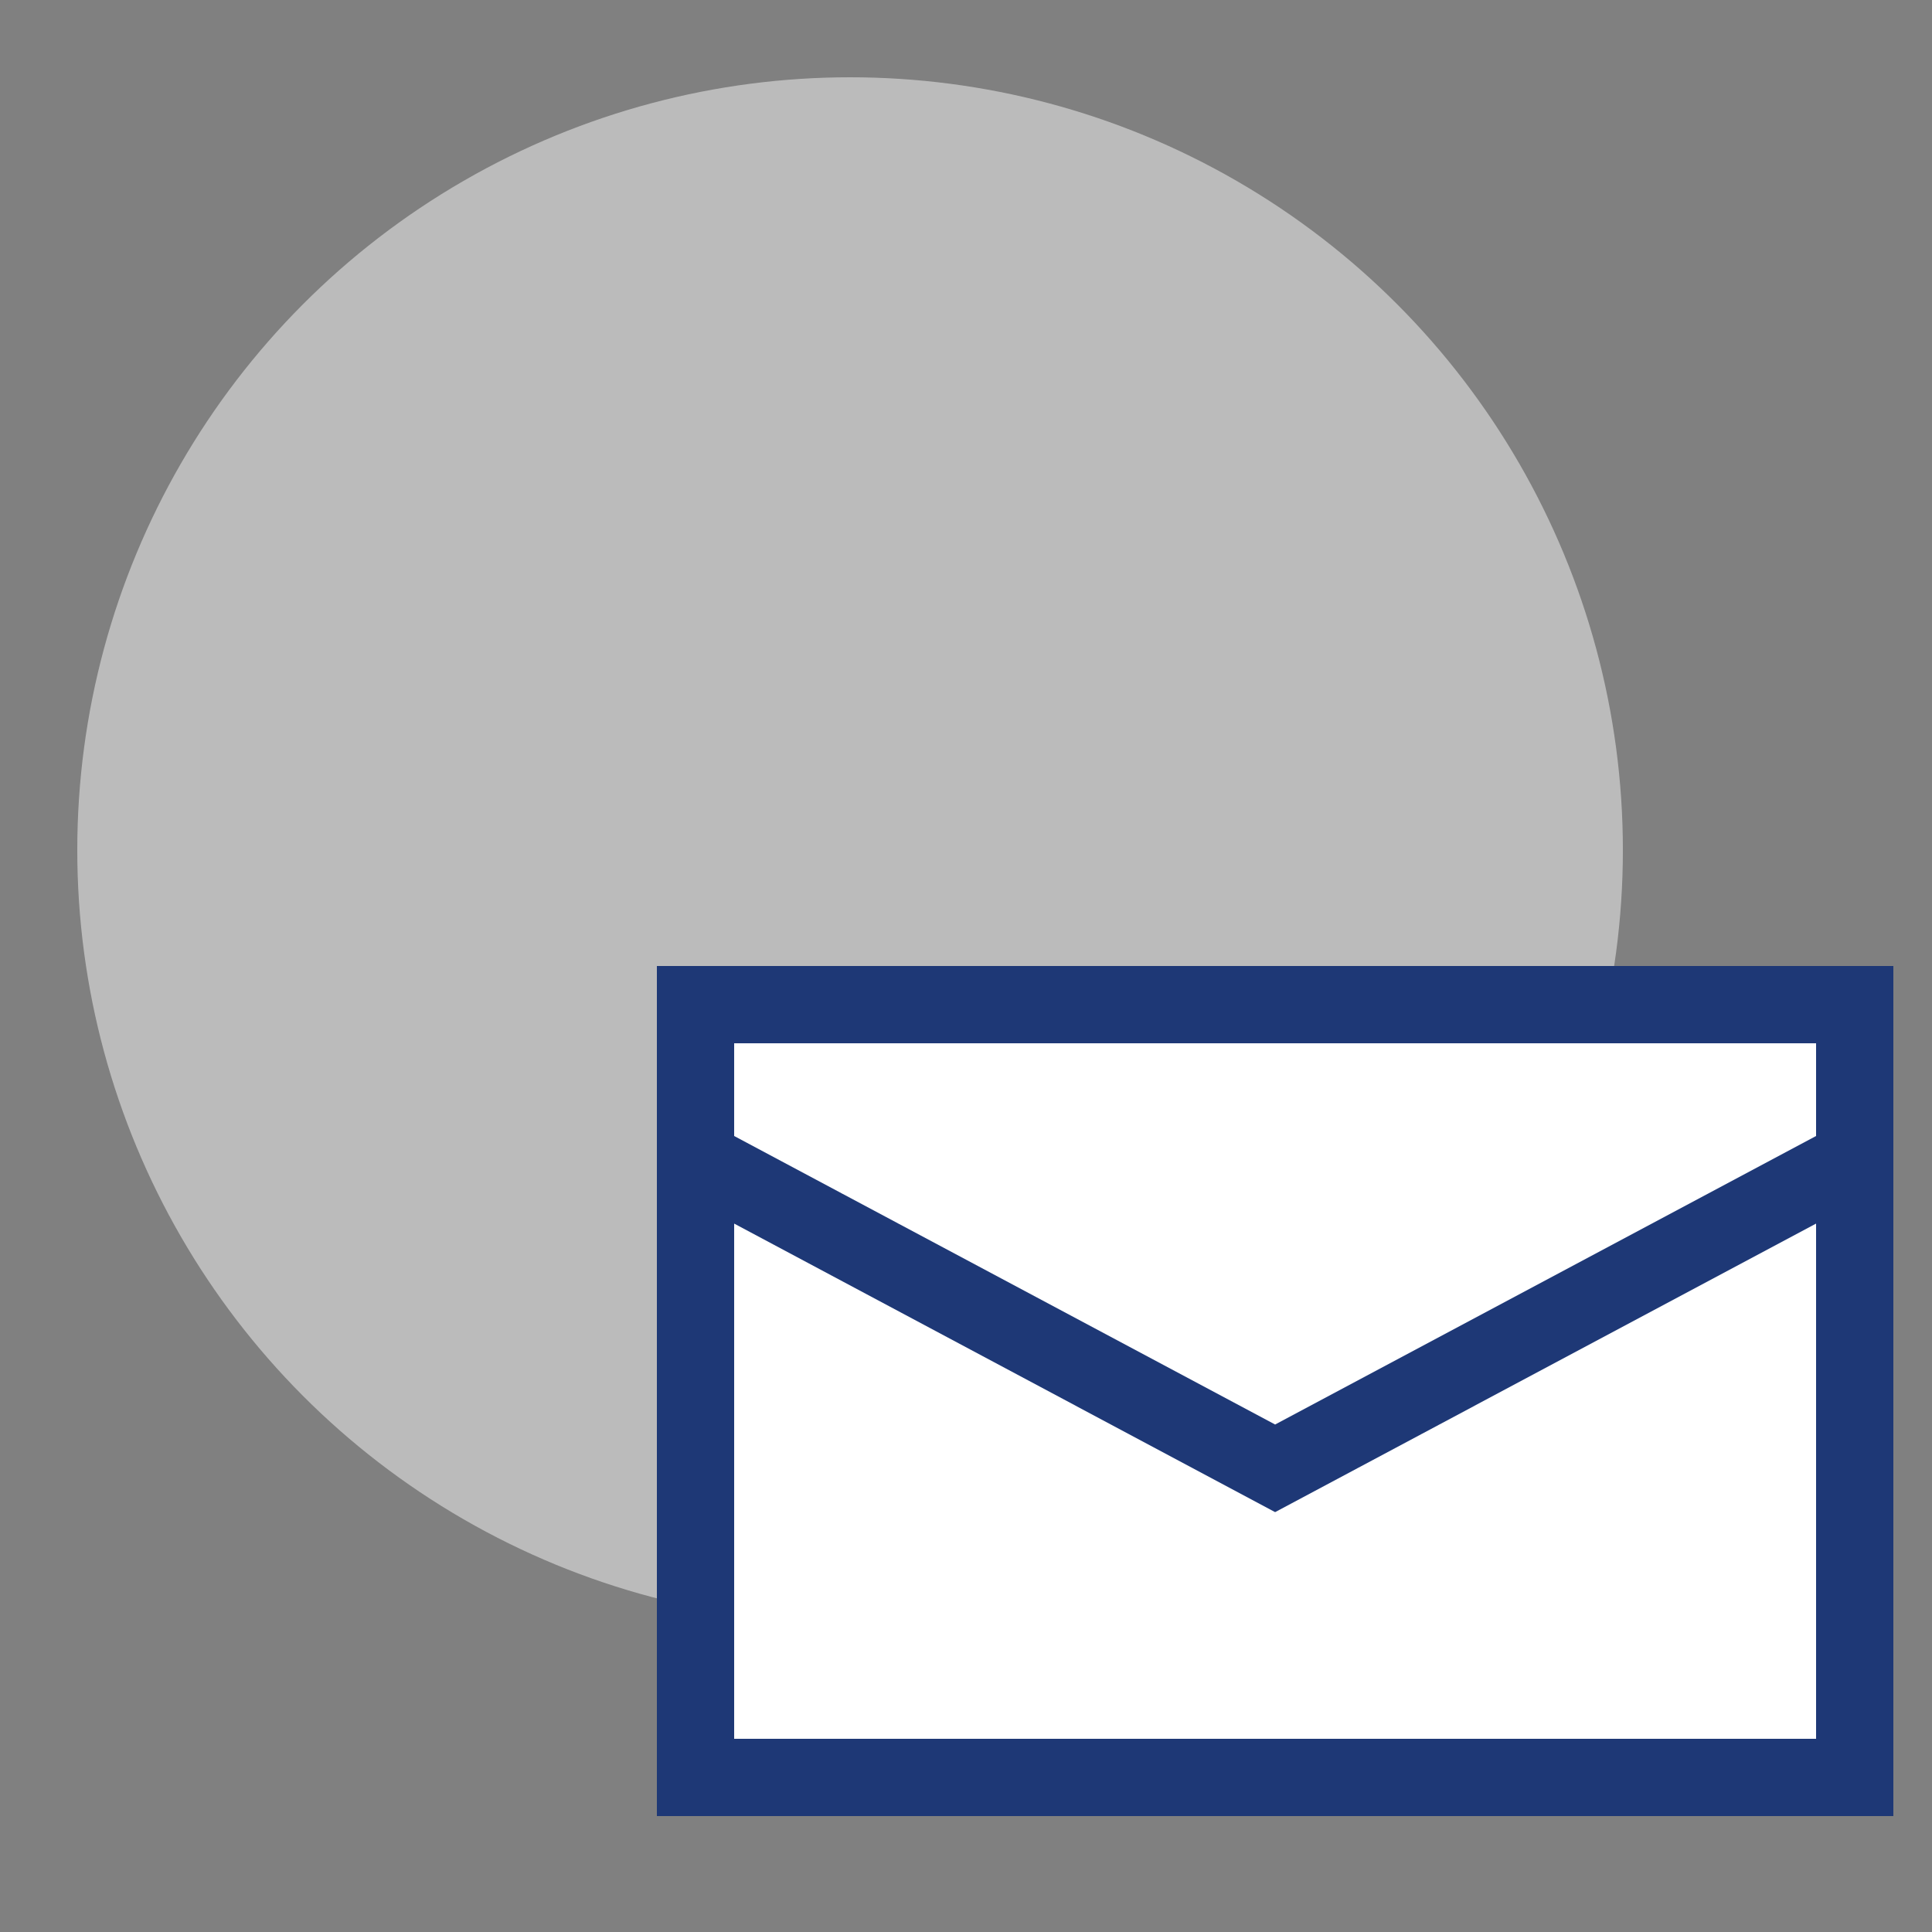 <svg xmlns="http://www.w3.org/2000/svg" width="50" height="50" viewBox="0 0 50 50">
  <rect x="0" y="0" width="50" height="50" fill="#808080" stroke="none"/>
  <circle class="uk-preserve" cx="22" cy="22" r="20" fill="#bbbbbb"/>
  <rect class="uk-preserve" x="18" y="26" width="30" height="20" fill="#fff"/>
  <path d="M18,26H48V46H18Zm0,4,15,8,15-8" fill="none" stroke="#1e3876" stroke-miterlimit="10" stroke-width="2"/>
</svg>
